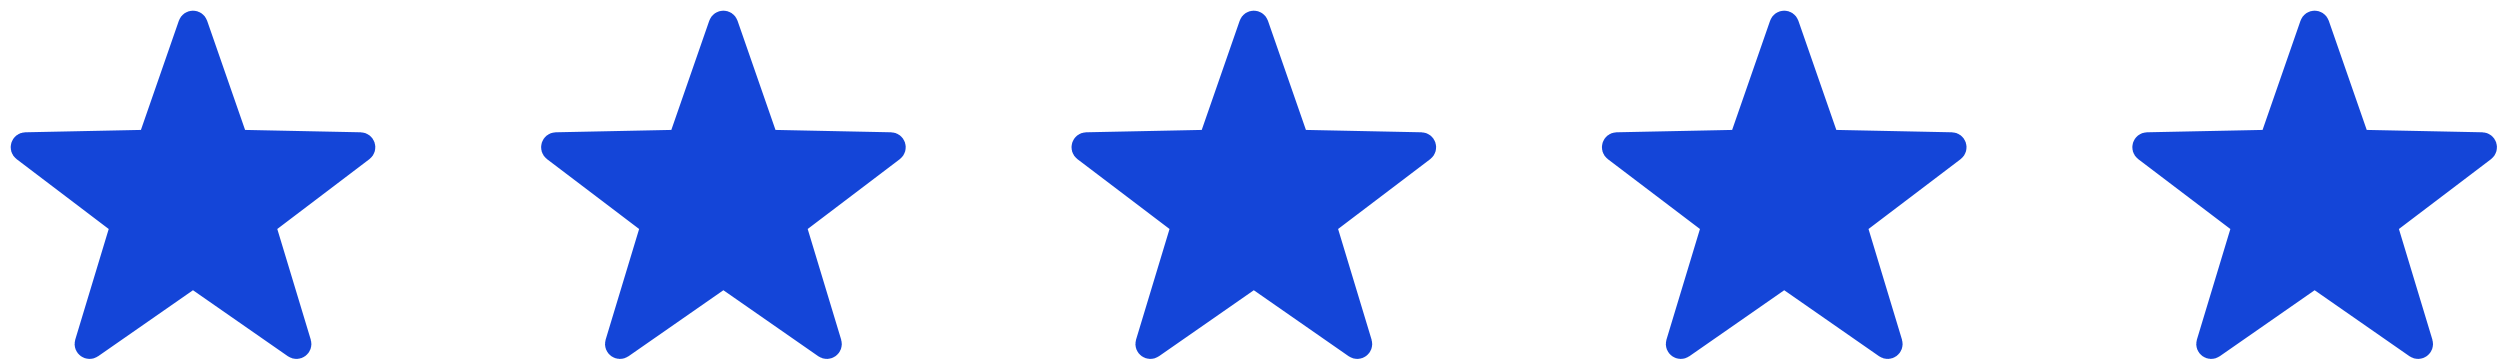 <svg width="117" height="17" viewBox="0 0 117 17" fill="none" xmlns="http://www.w3.org/2000/svg">
<path d="M8.843 1.134C8.906 0.955 9.159 0.955 9.221 1.134L11.066 6.441C11.094 6.52 11.168 6.574 11.251 6.576L16.869 6.691C17.059 6.695 17.137 6.935 16.986 7.05L12.508 10.445C12.441 10.495 12.413 10.582 12.438 10.662L14.065 16.04C14.12 16.222 13.915 16.37 13.759 16.262L9.146 13.053C9.077 13.005 8.986 13.005 8.917 13.053L4.306 16.262C4.15 16.37 3.945 16.222 4 16.04L5.627 10.662C5.651 10.582 5.623 10.495 5.556 10.445L1.08 7.05C0.928 6.935 1.007 6.695 1.196 6.691L6.814 6.576C6.898 6.575 6.972 6.521 6.999 6.442L8.843 1.134Z" fill="#1445D8"/>
<path d="M33.666 1.134C33.729 0.955 33.982 0.955 34.044 1.134L35.889 6.441C35.917 6.52 35.991 6.574 36.074 6.576L41.692 6.691C41.882 6.695 41.96 6.935 41.809 7.05L37.331 10.445C37.265 10.495 37.236 10.582 37.261 10.662L38.888 16.04C38.943 16.222 38.738 16.37 38.582 16.262L33.969 13.053C33.9 13.005 33.809 13.005 33.74 13.053L29.129 16.262C28.973 16.37 28.768 16.222 28.823 16.04L30.45 10.662C30.474 10.582 30.446 10.495 30.38 10.445L25.903 7.05C25.752 6.935 25.83 6.695 26.019 6.691L31.637 6.576C31.721 6.575 31.795 6.521 31.822 6.442L33.666 1.134Z" fill="#1445D8"/>
<path d="M58.49 1.134C58.552 0.955 58.805 0.955 58.867 1.134L60.713 6.441C60.74 6.52 60.814 6.574 60.897 6.576L66.515 6.691C66.705 6.695 66.783 6.935 66.632 7.05L62.154 10.445C62.088 10.495 62.06 10.582 62.084 10.662L63.711 16.04C63.766 16.222 63.561 16.37 63.405 16.262L58.792 13.053C58.723 13.005 58.632 13.005 58.564 13.053L53.952 16.262C53.796 16.37 53.591 16.222 53.646 16.04L55.273 10.662C55.298 10.582 55.269 10.495 55.203 10.445L50.726 7.05C50.575 6.935 50.653 6.695 50.843 6.691L56.46 6.576C56.544 6.575 56.618 6.521 56.645 6.442L58.49 1.134Z" fill="#1445D8"/>
<path d="M83.313 1.134C83.375 0.955 83.628 0.955 83.691 1.134L85.536 6.441C85.563 6.52 85.637 6.574 85.721 6.576L91.338 6.691C91.528 6.695 91.606 6.935 91.455 7.05L86.978 10.445C86.911 10.495 86.883 10.582 86.907 10.662L88.534 16.04C88.589 16.222 88.384 16.37 88.228 16.262L83.615 13.053C83.547 13.005 83.455 13.005 83.387 13.053L78.775 16.262C78.62 16.37 78.415 16.222 78.469 16.04L80.097 10.662C80.121 10.582 80.093 10.495 80.026 10.445L75.549 7.05C75.398 6.935 75.476 6.695 75.666 6.691L81.284 6.576C81.367 6.575 81.441 6.521 81.468 6.442L83.313 1.134Z" fill="#1445D8"/>
<path d="M108.136 1.134C108.198 0.955 108.452 0.955 108.514 1.134L110.359 6.441C110.386 6.52 110.46 6.574 110.544 6.576L116.162 6.691C116.351 6.695 116.429 6.935 116.278 7.05L111.801 10.445C111.734 10.495 111.706 10.582 111.73 10.662L113.357 16.04C113.412 16.222 113.207 16.37 113.051 16.262L108.438 13.053C108.37 13.005 108.279 13.005 108.21 13.053L103.598 16.262C103.443 16.37 103.238 16.222 103.293 16.04L104.92 10.662C104.944 10.582 104.916 10.495 104.849 10.445L100.372 7.05C100.221 6.935 100.299 6.695 100.489 6.691L106.107 6.576C106.19 6.575 106.264 6.521 106.292 6.442L108.136 1.134Z" fill="#1445D8"/>
<path d="M8.843 1.134C8.906 0.955 9.159 0.955 9.221 1.134L11.066 6.441C11.094 6.52 11.168 6.574 11.251 6.576L16.869 6.691C17.059 6.695 17.137 6.935 16.986 7.05L12.508 10.445C12.441 10.495 12.413 10.582 12.438 10.662L14.065 16.04C14.12 16.222 13.915 16.37 13.759 16.262L9.146 13.053C9.077 13.005 8.986 13.005 8.917 13.053L4.306 16.262C4.15 16.37 3.945 16.222 4 16.04L5.627 10.662C5.651 10.582 5.623 10.495 5.556 10.445L1.08 7.05C0.928 6.935 1.007 6.695 1.196 6.691L6.814 6.576C6.898 6.575 6.972 6.521 6.999 6.442L8.843 1.134Z" stroke="#1445D8"/>
<path d="M33.666 1.134C33.729 0.955 33.982 0.955 34.044 1.134L35.889 6.441C35.917 6.52 35.991 6.574 36.074 6.576L41.692 6.691C41.882 6.695 41.96 6.935 41.809 7.05L37.331 10.445C37.265 10.495 37.236 10.582 37.261 10.662L38.888 16.04C38.943 16.222 38.738 16.37 38.582 16.262L33.969 13.053C33.9 13.005 33.809 13.005 33.74 13.053L29.129 16.262C28.973 16.37 28.768 16.222 28.823 16.04L30.45 10.662C30.474 10.582 30.446 10.495 30.38 10.445L25.903 7.05C25.752 6.935 25.83 6.695 26.019 6.691L31.637 6.576C31.721 6.575 31.795 6.521 31.822 6.442L33.666 1.134Z" stroke="#1445D8"/>
<path d="M58.49 1.134C58.552 0.955 58.805 0.955 58.867 1.134L60.713 6.441C60.74 6.52 60.814 6.574 60.897 6.576L66.515 6.691C66.705 6.695 66.783 6.935 66.632 7.05L62.154 10.445C62.088 10.495 62.06 10.582 62.084 10.662L63.711 16.04C63.766 16.222 63.561 16.37 63.405 16.262L58.792 13.053C58.723 13.005 58.632 13.005 58.564 13.053L53.952 16.262C53.796 16.37 53.591 16.222 53.646 16.04L55.273 10.662C55.298 10.582 55.269 10.495 55.203 10.445L50.726 7.05C50.575 6.935 50.653 6.695 50.843 6.691L56.46 6.576C56.544 6.575 56.618 6.521 56.645 6.442L58.49 1.134Z" stroke="#1445D8"/>
<path d="M83.313 1.134C83.375 0.955 83.628 0.955 83.691 1.134L85.536 6.441C85.563 6.52 85.637 6.574 85.721 6.576L91.338 6.691C91.528 6.695 91.606 6.935 91.455 7.05L86.978 10.445C86.911 10.495 86.883 10.582 86.907 10.662L88.534 16.04C88.589 16.222 88.384 16.37 88.228 16.262L83.615 13.053C83.547 13.005 83.455 13.005 83.387 13.053L78.775 16.262C78.62 16.37 78.415 16.222 78.469 16.04L80.097 10.662C80.121 10.582 80.093 10.495 80.026 10.445L75.549 7.05C75.398 6.935 75.476 6.695 75.666 6.691L81.284 6.576C81.367 6.575 81.441 6.521 81.468 6.442L83.313 1.134Z" stroke="#1445D8"/>
<path d="M108.136 1.134C108.198 0.955 108.452 0.955 108.514 1.134L110.359 6.441C110.386 6.52 110.46 6.574 110.544 6.576L116.162 6.691C116.351 6.695 116.429 6.935 116.278 7.05L111.801 10.445C111.734 10.495 111.706 10.582 111.73 10.662L113.357 16.04C113.412 16.222 113.207 16.37 113.051 16.262L108.438 13.053C108.37 13.005 108.279 13.005 108.21 13.053L103.598 16.262C103.443 16.37 103.238 16.222 103.293 16.04L104.92 10.662C104.944 10.582 104.916 10.495 104.849 10.445L100.372 7.05C100.221 6.935 100.299 6.695 100.489 6.691L106.107 6.576C106.19 6.575 106.264 6.521 106.292 6.442L108.136 1.134Z" stroke="#1445D8"/>
</svg>
